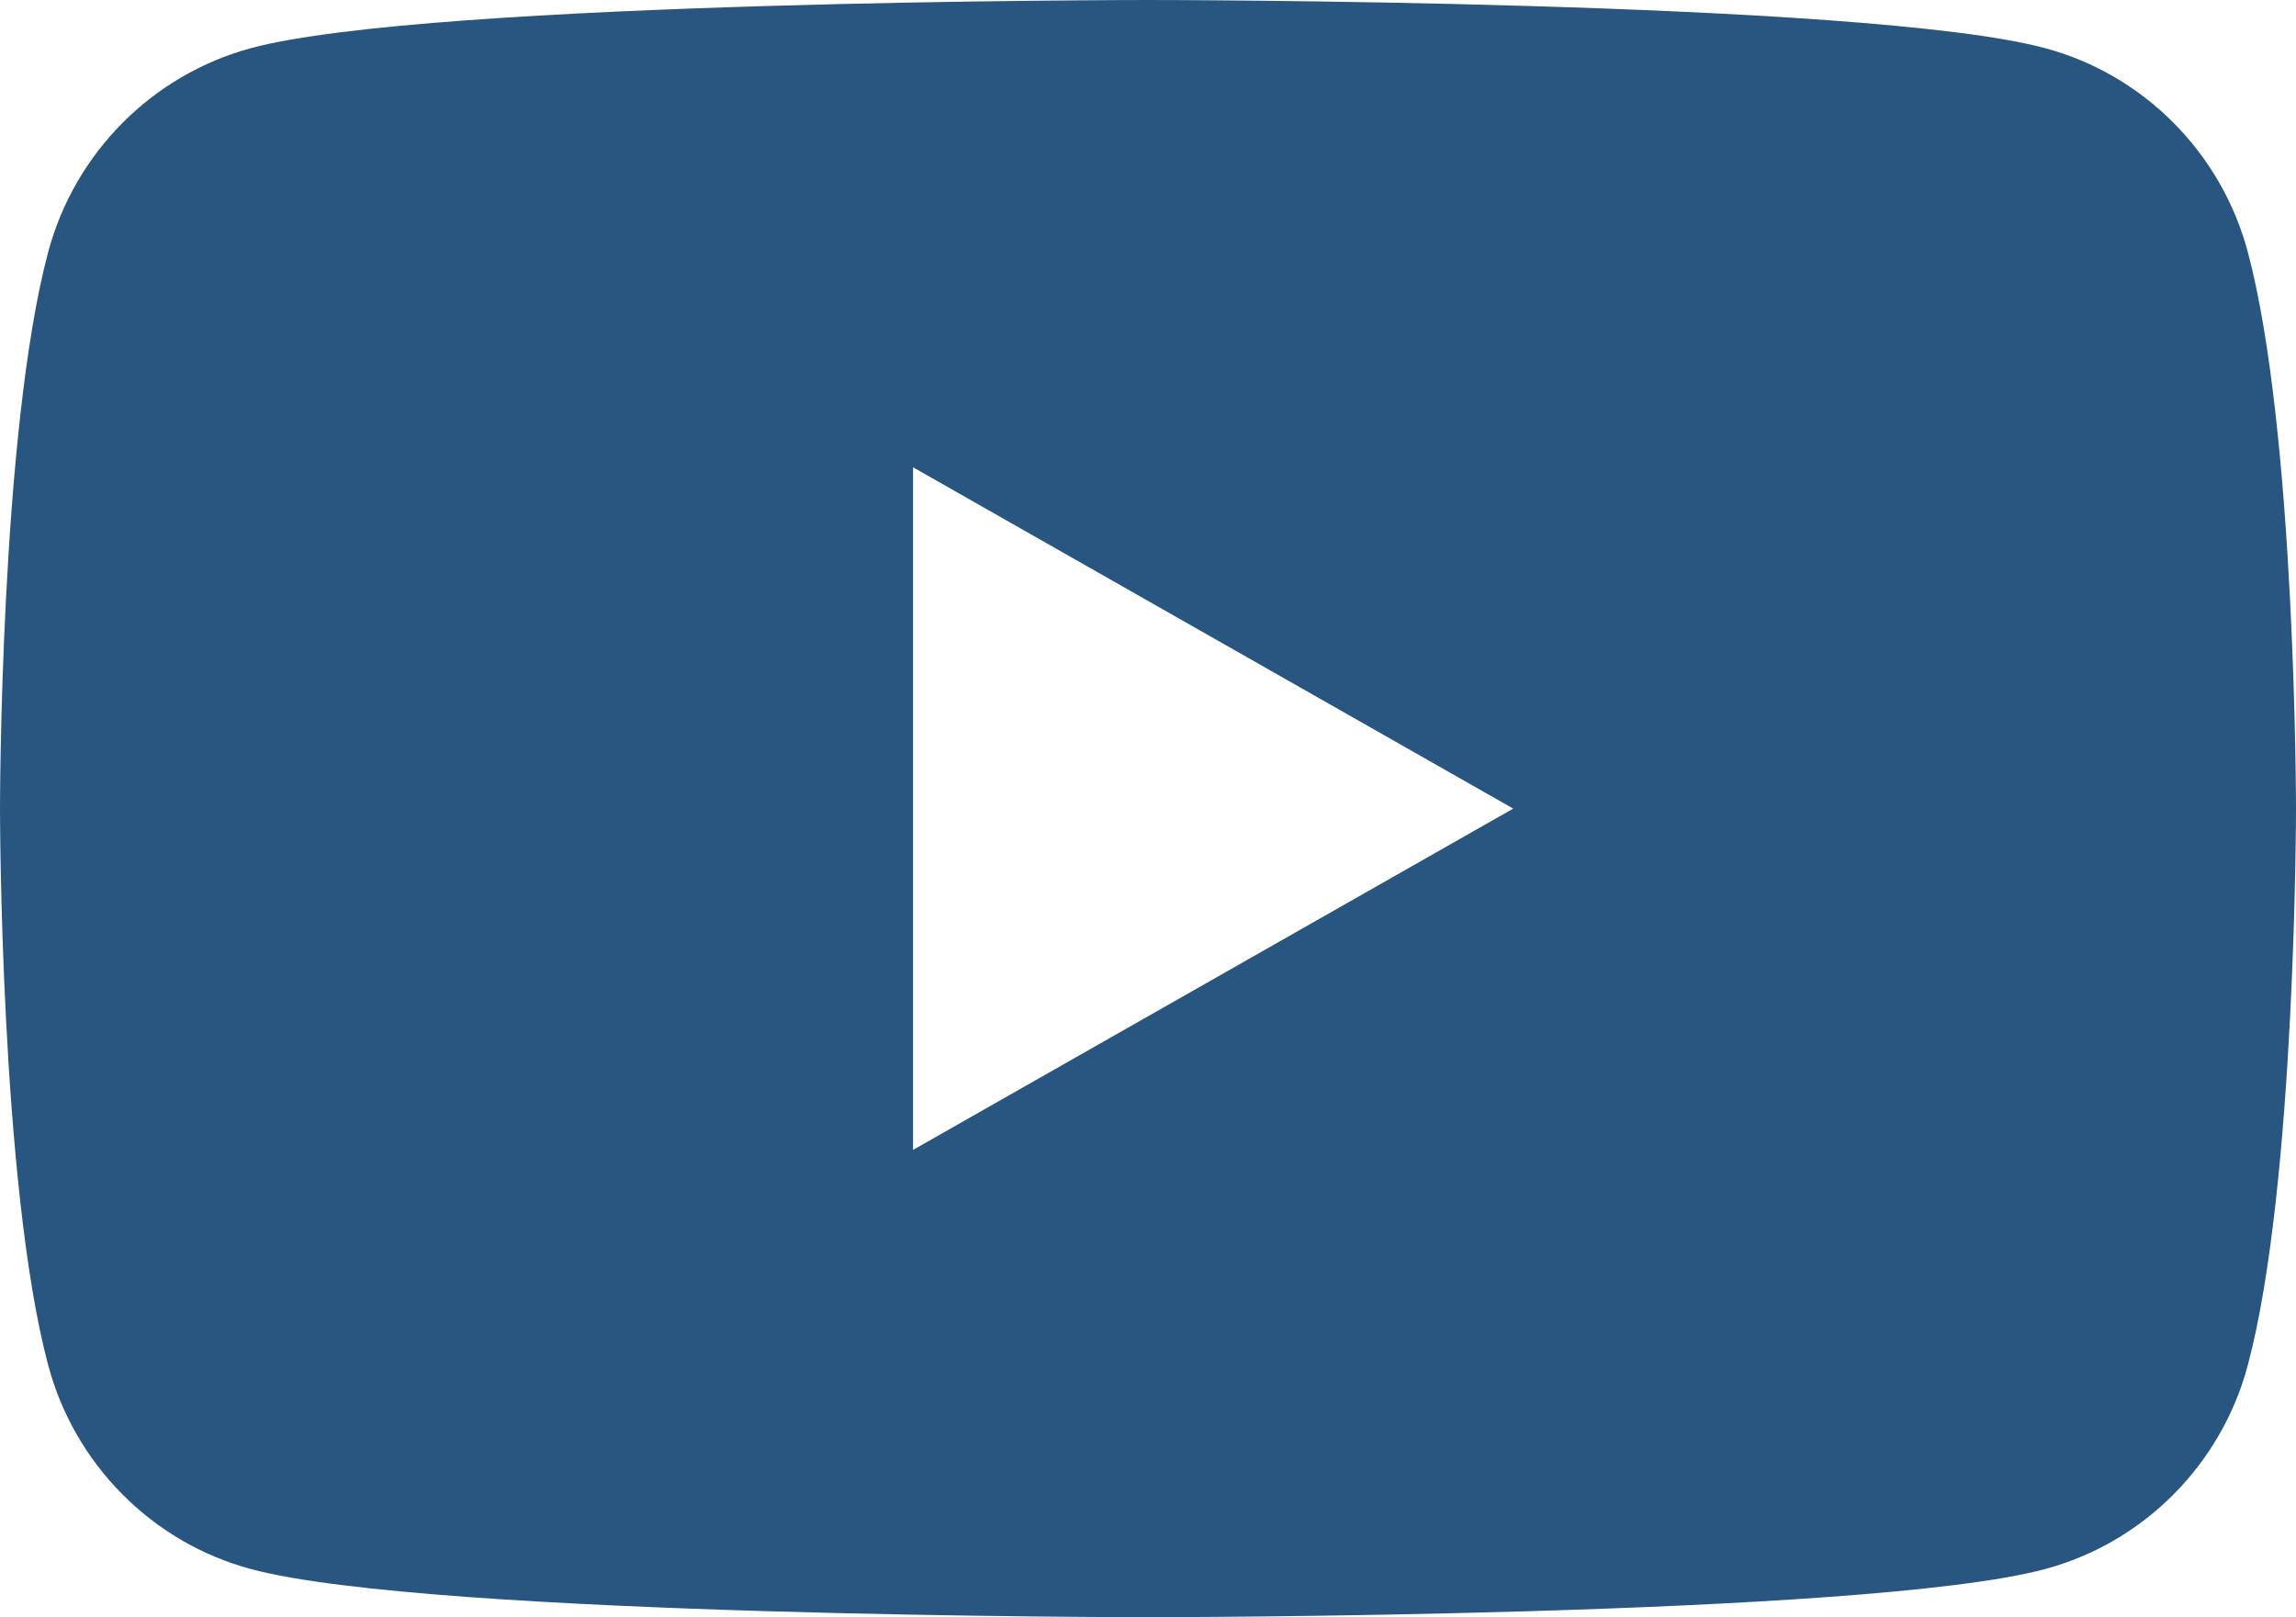 <!-- Generator: Adobe Illustrator 24.1.1, SVG Export Plug-In  -->
<svg version="1.1" xmlns="http://www.w3.org/2000/svg" xmlns:xlink="http://www.w3.org/1999/xlink" x="0px" y="0px" width="53.94px"
	 height="38px" viewBox="0 0 53.94 38" style="enable-background:new 0 0 53.94 38;" xml:space="preserve">
<style type="text/css">
	.st0{fill:#285680;}
</style>
<defs>
</defs>
<g id="Icon_1_">
	<path class="st0" d="M52.81,5.93c-0.62-2.34-2.45-4.18-4.77-4.8C43.83,0,26.97,0,26.97,0S10.1,0,5.9,1.13
		C3.57,1.76,1.75,3.6,1.13,5.93C0,10.17,0,19,0,19s0,8.83,1.13,13.07c0.62,2.34,2.45,4.18,4.77,4.8C10.1,38,26.97,38,26.97,38
		s16.87,0,21.07-1.13c2.32-0.62,4.15-2.46,4.77-4.8C53.94,27.83,53.94,19,53.94,19S53.94,10.17,52.81,5.93z M21.45,27.02V10.98
		L35.55,19L21.45,27.02z"/>
</g>
</svg>

